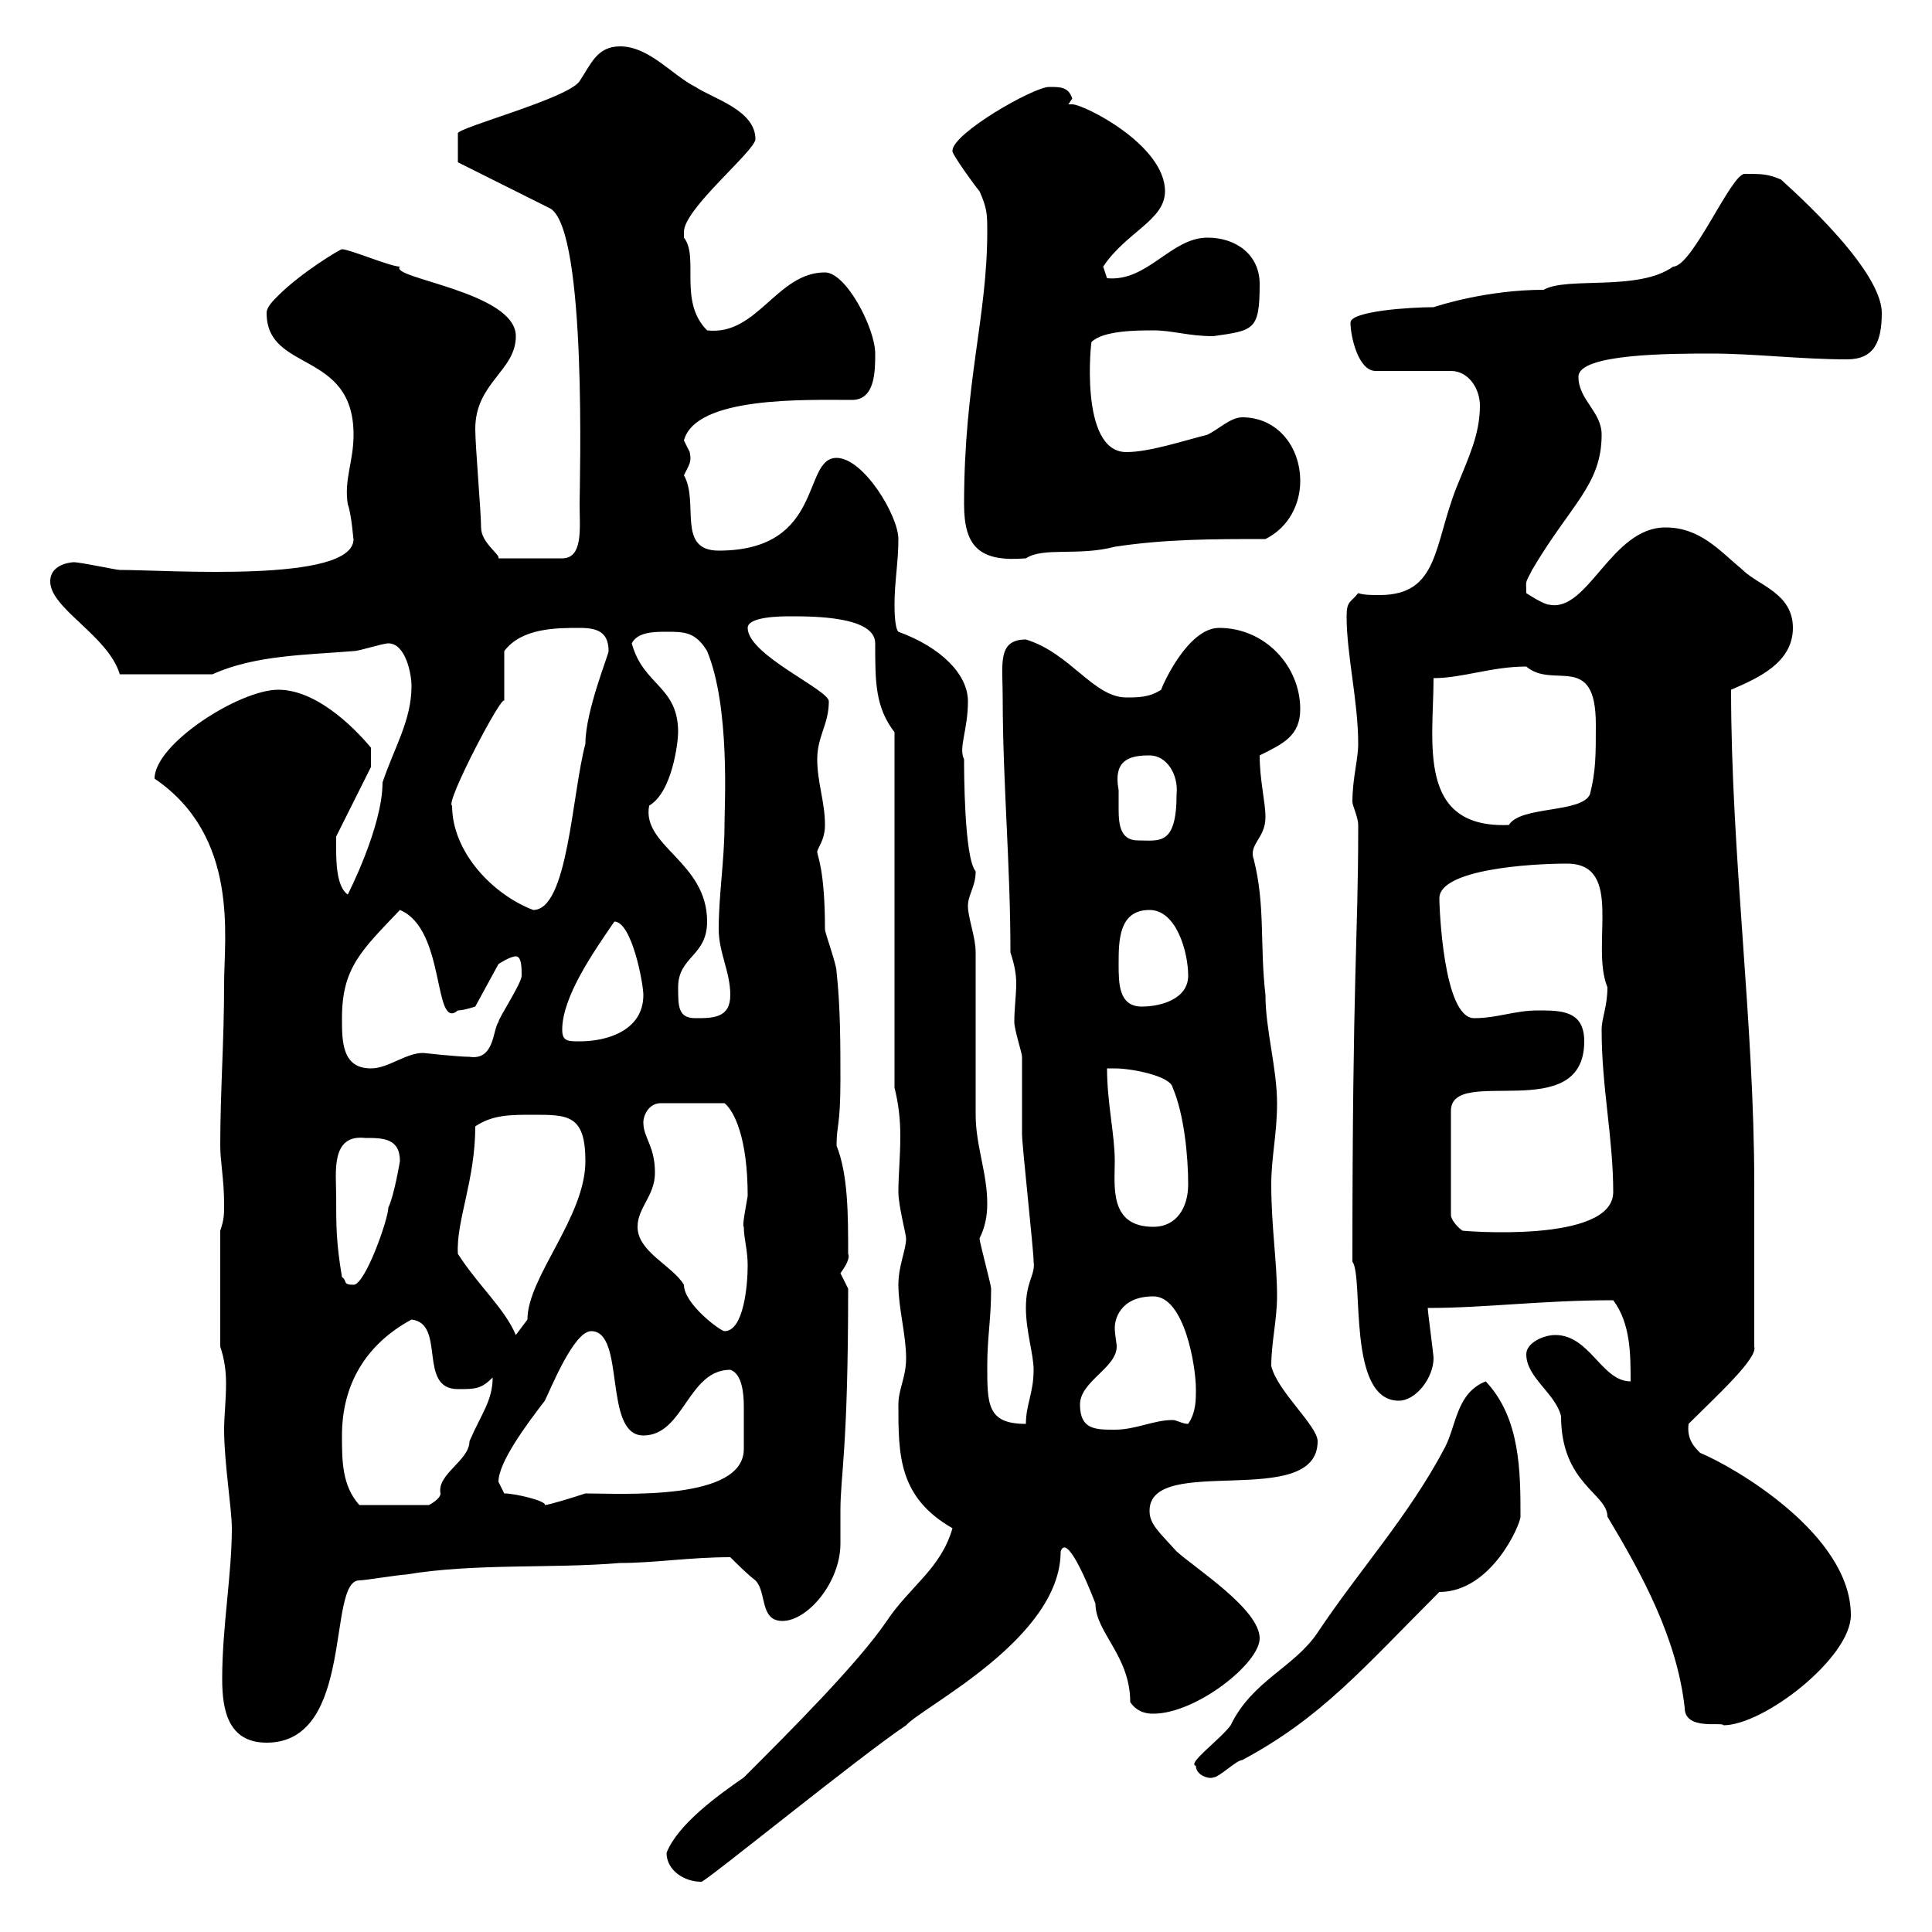 <svg xmlns="http://www.w3.org/2000/svg" xmlns:xlink="http://www.w3.org/1999/xlink" width="300" height="300"><path d="M103.50 287.70C103.50 290.40 106.20 292.20 108.90 292.20C109.20 292.50 133.50 272.70 140.70 267.90C143.40 264.90 164.70 254.40 164.70 240.90C165.60 238.20 168.60 245.10 170.10 249C170.10 253.50 175.50 257.10 175.50 264.30C176.70 266.10 178.50 266.10 179.10 266.10C185.70 266.10 195.60 258.30 195.60 254.40C195.60 249.90 185.70 243.60 182.70 240.90C180 237.90 178.50 236.70 178.50 234.60C178.50 225.60 204.60 234.60 204.60 223.80C204.60 221.40 198.30 216 197.40 212.10C197.40 208.50 198.30 204.90 198.30 201.30C198.30 195.90 197.40 190.50 197.40 183.90C197.40 179.70 198.30 176.10 198.30 171.30C198.30 165.90 196.50 159.90 196.50 154.50C195.60 146.70 196.50 140.70 194.70 133.50C193.80 131.10 196.50 130.20 196.50 126.90C196.50 124.50 195.60 121.20 195.60 117.30C199.20 115.50 201.90 114.30 201.90 110.10C201.90 103.50 196.50 97.50 189.30 97.50C184.50 97.50 180.60 106.20 180.30 107.10C178.50 108.30 176.70 108.30 174.90 108.30C169.80 108.30 166.20 101.40 159.30 99.30C154.80 99.30 155.70 103.20 155.70 108.30C155.70 121.50 156.90 134.10 156.90 147.90C157.50 149.70 157.80 151.20 157.80 152.70C157.80 154.50 157.50 156.60 157.50 158.70C157.50 159.90 158.70 163.50 158.70 164.10C158.70 165.30 158.70 174.90 158.70 176.10C158.70 177.90 160.50 194.10 160.50 195.90C160.80 198 159.30 198.90 159.30 203.10C159.30 206.70 160.50 210.30 160.50 212.70C160.50 216.30 159.30 218.10 159.30 221.10C153.30 221.10 153.30 218.10 153.30 212.10C153.30 207.60 153.90 204.90 153.90 200.10C153.90 199.50 152.10 192.90 152.10 192.30C153 190.50 153.30 188.70 153.30 186.90C153.30 182.10 151.50 177.90 151.50 173.10C151.50 170.70 151.50 150.90 151.50 147.90C151.50 145.50 150.30 142.50 150.30 140.70C150.30 138.90 151.50 137.70 151.50 135.30C149.70 133.20 149.70 119.40 149.70 117.90C148.80 116.10 150.30 113.40 150.30 108.90C150.30 104.70 146.10 100.50 139.50 98.10C138.90 97.50 138.90 94.50 138.90 93.90C138.90 90.30 139.50 87.30 139.50 83.70C139.50 80.10 134.10 71.10 129.90 71.10C124.50 71.10 128.10 85.50 111.60 85.50C105 85.50 108.60 78 106.20 73.80C107.10 72 107.40 71.70 107.10 70.20C107.10 70.20 106.20 68.40 106.20 68.40C108 61.50 125.10 62.10 132.30 62.10C135.90 62.10 135.90 57.60 135.90 54.90C135.90 51 131.40 42.30 128.10 42.30C120.60 42.30 117.60 52.20 109.80 51.30C105.30 46.80 108.60 39.90 106.20 36.90C106.20 36.90 106.20 36.90 106.20 36C106.20 32.40 117.30 23.40 117.30 21.60C117.30 17.10 110.70 15.30 108 13.50C104.40 11.70 100.80 7.20 96.30 7.20C92.70 7.20 91.80 9.90 90 12.60C88.20 15.30 71.10 19.80 71.10 20.70C71.10 22.50 71.10 25.50 71.10 25.20L85.50 32.40C91.20 36 90 75.30 90 78.30C90 81.90 90.60 86.70 87.30 86.70L77.40 86.70C77.70 86.10 74.70 84.30 74.70 81.90C74.70 79.50 73.80 69.30 73.80 66.60C73.80 59.40 80.10 57.60 80.10 52.20C80.10 45.30 60.30 43.20 62.10 41.40C60.60 41.40 54.30 38.70 53.10 38.70C52.80 38.70 46.80 42.30 43.20 45.90C42.30 46.80 41.40 47.70 41.40 48.60C41.40 57.90 54.90 54.30 54.90 67.50C54.90 71.70 53.40 74.40 54 78.30C54.60 79.80 54.90 84.30 54.90 83.70C54.90 90.60 26.10 88.50 18.60 88.50C18 88.50 12.60 87.30 11.40 87.30C11.70 87.30 7.80 87.30 7.80 90.30C7.80 94.50 16.80 98.70 18.60 104.70L33 104.70C39.60 101.70 47.70 101.70 54.90 101.10C55.80 101.10 59.40 99.90 60.30 99.90C63 99.90 63.90 104.70 63.90 106.50C63.90 111.90 61.20 116.10 59.40 121.50C59.40 128.40 54 138.90 54 138.90C52.20 137.70 52.20 133.50 52.20 131.70C52.20 130.50 52.20 129.90 52.20 129.90L57.60 119.10L57.60 116.10C56.10 114.30 49.80 107.10 43.20 107.10C37.20 107.10 24 115.50 24 120.90C37.20 129.90 34.80 145.50 34.80 152.70C34.80 161.70 34.20 169.50 34.20 177.90C34.20 180.30 34.80 183.30 34.80 186.90C34.80 188.70 34.80 189.30 34.20 191.10L34.20 209.10C34.80 210.90 35.10 212.70 35.10 214.80C35.10 217.50 34.80 219.90 34.80 222C34.80 227.10 36 234.30 36 237.30C36 244.50 34.50 252.60 34.50 260.70C34.50 265.50 35.40 270.60 41.40 270.60C55.20 270.60 50.70 245.40 55.80 245.40C56.70 245.40 62.10 244.50 63 244.50C73.80 242.70 85.50 243.60 96.30 242.70C101.70 242.70 107.10 241.80 113.40 241.80C114.30 242.70 116.10 244.50 117.30 245.40C119.10 247.20 117.90 251.70 121.50 251.70C125.40 251.70 130.50 245.70 130.50 239.70C130.50 237.90 130.50 236.10 130.50 234.60C130.50 228.90 131.70 225.30 131.70 200.10C131.70 200.10 130.50 197.70 130.50 197.70C131.40 196.50 132 195.30 131.70 194.70C131.70 188.70 131.70 182.40 129.90 177.90C129.90 174.60 130.50 174.90 130.50 167.70C130.50 162.30 130.50 156.30 129.90 150.90C129.90 149.70 128.10 144.90 128.10 144.30C128.10 135 126.90 132.90 126.90 132.30C126.90 131.70 128.10 130.50 128.10 128.10C128.10 124.50 126.90 121.50 126.90 117.90C126.90 114.30 128.70 112.50 128.70 108.90C128.70 107.10 116.10 101.70 116.10 97.50C116.10 95.70 121.50 95.70 122.70 95.70C126.30 95.70 135.90 95.70 135.90 99.90C135.90 105.90 135.90 109.80 138.90 113.70L138.90 168.90C139.50 171.30 139.80 173.70 139.80 176.40C139.80 179.70 139.50 182.40 139.50 185.10C139.50 187.20 140.70 191.70 140.70 192.30C140.70 194.10 139.50 196.50 139.50 199.50C139.50 203.10 140.70 207.30 140.70 210.90C140.70 213.90 139.50 215.70 139.50 218.10C139.50 225.90 139.50 232.50 147.90 237.30C146.10 243.60 141.30 246.30 137.70 251.70C133.20 258.30 123 268.50 115.50 276C111.60 278.70 105.30 283.20 103.50 287.70ZM185.70 274.20C185.70 275.70 187.80 276.30 188.40 276C189.30 276 192 273.30 192.90 273.30C205.20 266.70 211.50 259.20 223.50 247.20C231.60 247.20 236.10 236.70 236.10 235.50C236.10 228.60 236.10 220.20 230.70 214.50C226.20 216.30 226.20 221.10 224.40 224.70C218.70 235.50 211.20 243.60 204.60 253.50C201 258.90 194.40 261 191.10 267.90C189.60 270 184.20 273.90 185.70 274.20ZM261.60 265.20C261.60 268.80 267.60 267.30 267.60 267.90C273.90 267.90 287.40 257.40 287.40 250.80C287.40 238.20 269.10 227.70 264 225.60C263.10 224.70 261.90 223.50 262.20 221.10C266.40 216.90 273 210.90 272.40 209.10L272.40 183.90C272.40 158.70 268.80 132.90 268.80 107.10C273 105.30 278.40 102.90 278.40 97.50C278.40 92.10 273 90.90 270.60 88.50C267 85.50 264 81.90 258.60 81.90C250.20 81.90 246.60 95.10 240.60 93.90C239.70 93.90 237 92.10 237 92.10C237 90 236.70 90.90 237.90 88.50C243.90 78.30 248.70 75.30 248.70 67.50C248.70 63.90 245.10 62.10 245.10 58.50C245.10 54.90 259.50 54.90 265.80 54.90C272.40 54.90 279.60 55.80 286.80 55.80C291 55.80 292.20 53.10 292.20 48.60C292.20 41.10 275.40 27 276.60 27.90C274.50 27 273.60 27 270.90 27C268.80 27 262.80 41.40 259.80 41.40C254.40 45.30 243.30 42.90 239.70 45C231 45 223.50 47.40 222.60 47.70C219 47.70 209.70 48.30 209.70 50.10C209.70 52.20 210.90 57.60 213.60 57.60L225.30 57.60C228 57.60 229.80 60.30 229.80 63C229.80 67.50 228 71.10 226.20 75.60C222.60 84.60 223.50 92.40 214.20 92.40C213 92.40 211.80 92.40 210.90 92.10C209.70 93.60 209.10 93.30 209.10 95.70C209.10 101.70 210.90 108.90 210.90 115.50C210.90 117.90 210 120.90 210 124.50C210 125.10 210.90 126.90 210.90 128.10C210.90 128.70 210.90 128.70 210.90 128.70C210.90 145.80 210 150.90 210 195.90C211.80 198.30 209.10 217.50 217.20 217.50C219.90 217.50 222.60 213.90 222.60 210.90C222.60 210.30 221.70 203.70 221.70 203.10C230.70 203.10 239.40 201.90 250.50 201.90C253.20 205.50 253.20 210.30 253.20 214.50C248.70 214.50 246.90 207.30 241.50 207.30C239.70 207.30 237 208.50 237 210.30C237 213.90 241.50 216.30 242.40 219.90C242.40 230.40 249.60 231.90 249.60 235.50C255 244.50 260.40 254.40 261.60 265.20ZM53.10 222.90C53.10 215.10 56.70 208.80 63.90 204.90C69.30 205.50 64.80 215.70 71.10 215.70C73.80 215.70 74.70 215.70 76.50 213.90C76.50 217.50 74.70 219.60 72.90 223.80C72.90 226.80 67.80 228.90 68.40 231.90C68.40 232.80 66.60 233.70 66.60 233.70L55.80 233.70C53.10 230.70 53.10 226.80 53.10 222.90ZM78.30 231.90C78.30 231.90 77.40 230.10 77.40 230.10C77.40 227.10 81.60 221.40 84.60 217.50C85.50 215.70 89.10 206.70 91.80 206.70C97.20 206.70 93.60 222.90 99.90 222.90C106.20 222.90 106.80 212.70 113.40 212.70C115.20 213.30 115.50 216.30 115.50 218.40C115.50 219.60 115.50 220.50 115.50 221.10C115.50 222.30 115.50 223.80 115.50 225C115.50 233.10 96.60 231.90 90.90 231.90C89.10 232.50 85.20 233.70 84.60 233.70C84.90 233.10 80.10 231.90 78.30 231.90ZM167.70 218.10C167.70 214.50 173.40 212.40 173.40 209.10C173.40 208.50 173.10 207.30 173.10 206.10C173.10 205.20 173.70 201.30 179.10 201.30C183.90 201.30 185.70 212.10 185.70 215.70C185.70 217.50 185.70 219.30 184.50 221.10C183.60 221.10 182.70 220.50 182.10 220.50C179.10 220.50 176.40 222 173.10 222C170.10 222 167.70 222 167.70 218.10ZM71.10 194.70C70.80 189.60 73.80 183.30 73.80 174.90C76.50 173.10 79.20 173.10 82.80 173.10C88.20 173.10 90.90 173.10 90.90 180.30C90.90 189 81.90 198.30 81.90 204.90C81.90 204.90 80.10 207.30 80.10 207.30C78.30 203.10 74.40 199.80 71.10 194.70ZM99 190.50C99 187.50 101.70 185.70 101.70 182.10C101.70 177.90 99.90 176.70 99.90 174.30C99.90 173.10 100.80 171.30 102.60 171.30L112.50 171.30C114 172.50 116.10 176.70 116.10 185.70C115.80 187.50 115.20 190.50 115.50 190.50C115.50 192.30 116.10 194.10 116.10 196.50C116.10 199.50 115.50 206.70 112.50 206.70C111.90 206.70 106.20 202.50 106.20 199.50C104.40 196.50 99 194.40 99 190.50ZM53.10 198.30C52.20 192.90 52.20 190.50 52.20 185.70C52.20 182.10 51.30 176.10 56.70 176.70C59.40 176.70 62.10 176.70 62.10 180.30C62.10 180.30 61.20 185.70 60.30 187.50C60.30 189.30 56.70 199.50 54.90 199.50C53.10 199.50 54 198.90 53.10 198.30ZM246 161.70C246 156.90 242.40 156.90 238.80 156.90C235.20 156.90 232.50 158.10 228.90 158.10C224.10 158.10 223.50 140.70 223.50 139.50C223.50 135 237.60 134.10 243.30 134.10C252.30 134.10 246.90 146.70 249.60 153.30C249.60 156.30 248.70 158.10 248.70 159.90C248.70 168.90 250.50 176.70 250.50 185.10C250.50 193.20 226.80 191.10 227.10 191.10C226.20 190.50 225.30 189.30 225.30 188.70L225.30 172.50C225.30 165.30 246 174.90 246 161.70ZM171.90 165.90C171.90 165.90 173.10 165.90 173.10 165.90C175.80 165.90 181.80 167.10 182.10 168.90C183.90 173.10 184.50 179.70 184.50 183.90C184.50 187.50 182.70 190.50 179.10 190.50C172.20 190.50 173.10 184.20 173.10 180.30C173.10 176.10 171.90 171.30 171.90 165.90ZM53.10 158.10C53.10 150.30 56.10 147.60 62.10 141.30C69.30 144.30 67.20 160.20 71.10 156.90C72 156.90 73.80 156.30 73.80 156.30L77.40 149.70C77.40 149.70 79.20 148.50 80.10 148.50C81 148.50 81 150.30 81 151.50C81 152.70 77.40 158.10 77.40 158.70C76.50 159.90 76.80 164.70 72.90 164.10C71.10 164.10 65.70 163.50 65.70 163.50C63 163.50 60.30 165.90 57.60 165.90C53.10 165.90 53.10 161.70 53.10 158.10ZM87.30 159.90C87.30 154.80 92.10 147.90 95.40 143.10C98.10 143.10 99.90 152.70 99.90 154.50C99.90 159.90 94.50 161.70 90 161.70C88.20 161.70 87.30 161.70 87.30 159.90ZM105.30 153.30C105.30 148.50 109.80 148.50 109.80 143.10C109.80 133.80 99.60 131.40 100.80 125.10C104.40 123 105.30 115.20 105.30 113.70C105.30 106.50 99.90 106.50 98.10 99.90C99 98.10 101.70 98.10 103.50 98.10C106.20 98.10 108 98.10 109.80 101.10C113.40 109.80 112.50 125.10 112.50 128.10C112.50 133.50 111.60 138.90 111.60 144.30C111.60 147.90 113.40 150.90 113.40 154.50C113.40 158.10 110.70 158.10 108 158.10C105.30 158.10 105.30 156.30 105.30 153.30ZM173.70 149.70C173.70 146.10 173.70 141.30 178.50 141.30C182.70 141.30 184.50 147.90 184.50 151.50C184.50 155.10 180.30 156.30 177.30 156.30C173.70 156.30 173.70 152.70 173.70 149.70ZM70.20 125.10C69 124.80 78.30 107.10 78.30 108.90C78.30 108.30 78.30 101.70 78.30 101.10C81 97.50 86.40 97.50 90 97.50C92.70 97.50 94.50 98.10 94.50 101.10C94.50 101.70 90.90 110.40 90.90 115.50C88.80 123.30 88.20 141.30 82.80 141.30C76.50 138.90 70.20 132.30 70.20 125.10ZM173.70 122.70C172.80 117.90 175.50 117.30 178.50 117.30C181.20 117.30 183 120.30 182.70 123.30C182.70 131.40 180 130.50 176.70 130.50C174 130.50 173.70 128.10 173.70 125.70C173.70 124.50 173.70 123.30 173.70 122.70ZM222.60 105.30C227.10 105.30 231.60 103.50 237 103.50C241.20 107.10 247.80 101.10 247.80 112.50C247.80 117.30 247.80 119.70 246.90 123.30C245.70 126.30 236.10 125.10 234.30 128.10C219.90 128.70 222.60 115.20 222.60 105.30ZM149.70 78.30C149.70 84.90 152.10 87.30 159.30 86.70C162 84.90 167.40 86.40 173.10 84.90C180.90 83.70 188.40 83.70 196.50 83.70C200.10 81.90 201.90 78.30 201.90 74.70C201.90 69.30 198.30 64.80 192.90 64.80C191.10 64.80 189.30 66.60 187.50 67.50C183.90 68.40 178.50 70.20 174.90 70.20C167.40 70.20 169.50 52.20 169.50 53.10C171.30 51.30 176.70 51.30 179.10 51.30C182.10 51.30 184.50 52.20 188.40 52.20C194.70 51.30 195.60 51.30 195.60 44.10C195.60 39.60 192 36.90 187.50 36.90C181.80 36.90 178.20 43.80 171.90 43.20C171.90 43.20 171.30 41.40 171.30 41.40C174.90 36 180.90 34.20 180.90 29.70C180.90 22.50 168.30 16.20 166.50 16.20C166.20 16.20 165.90 16.20 165.90 16.20L166.50 15.30C165.90 13.50 164.70 13.50 162.90 13.50C160.50 13.50 147.90 20.70 147.90 23.40C147.60 23.70 151.80 29.40 152.10 29.70C153.30 32.40 153.30 33.30 153.30 36C153.30 49.20 149.70 59.40 149.70 78.30Z"/></svg>